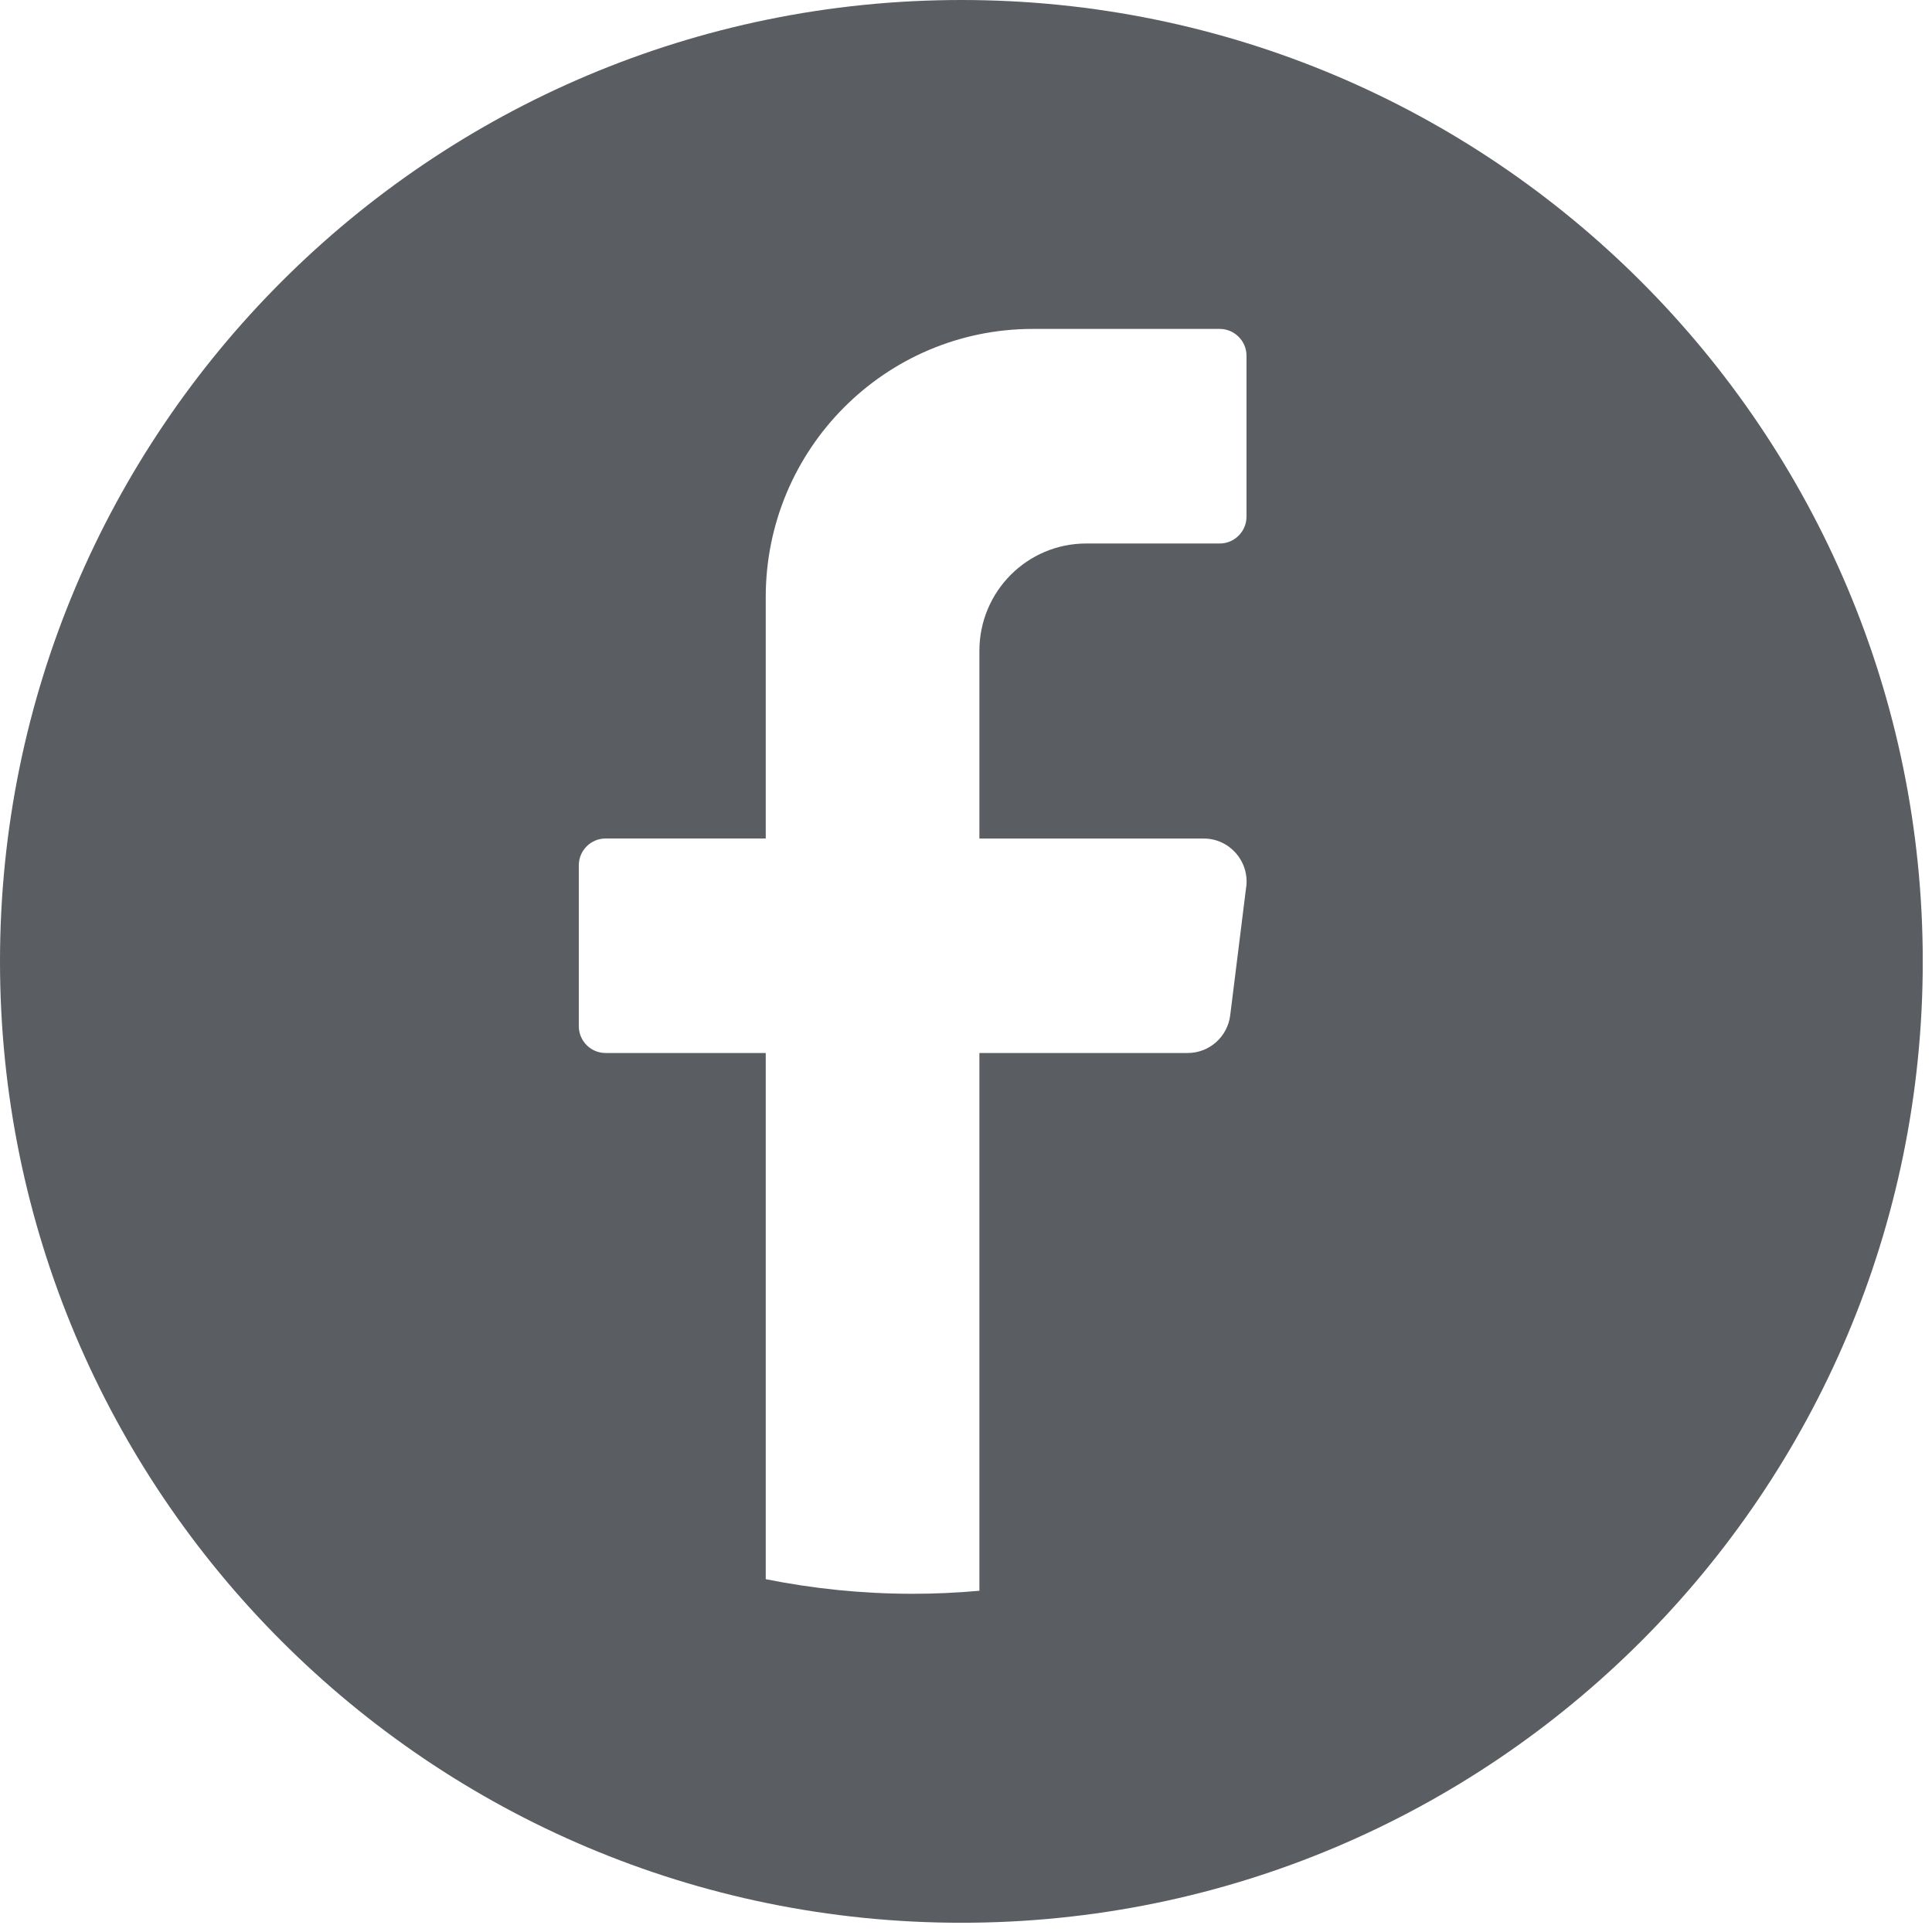 <svg width="32" height="32" viewBox="0 0 32 32" fill="none" xmlns="http://www.w3.org/2000/svg">
<g clip-path="url(#clip0_40000224_231)">
<path d="M15.924 0C7.129 0 0 7.129 0 15.924C0 24.718 7.129 31.847 15.924 31.847C24.718 31.847 31.847 24.718 31.847 15.924C31.846 7.129 24.717 0 15.924 0ZM20.641 14.688L20.376 16.818C20.331 17.174 20.029 17.441 19.672 17.441H16.222V26.348C15.858 26.381 15.489 26.398 15.116 26.398C14.283 26.398 13.469 26.314 12.683 26.156V17.441H10.03C9.786 17.441 9.587 17.242 9.587 16.997V14.332C9.587 14.087 9.786 13.888 10.03 13.888H12.683V9.89C12.683 7.437 14.664 5.448 17.107 5.448H20.203C20.447 5.448 20.646 5.648 20.646 5.892V8.558C20.646 8.802 20.447 9.002 20.203 9.002H17.991C17.014 9.002 16.222 9.797 16.222 10.779V13.889H19.938C20.364 13.889 20.694 14.264 20.642 14.688L20.641 14.688Z" fill="#1B1F26" fill-opacity="0.72"/>
</g>
<defs>
<clipPath id="clip0_40000224_231">
<rect width="31.846" height="31.846" fill="white"/>
</clipPath>
</defs>
</svg>
